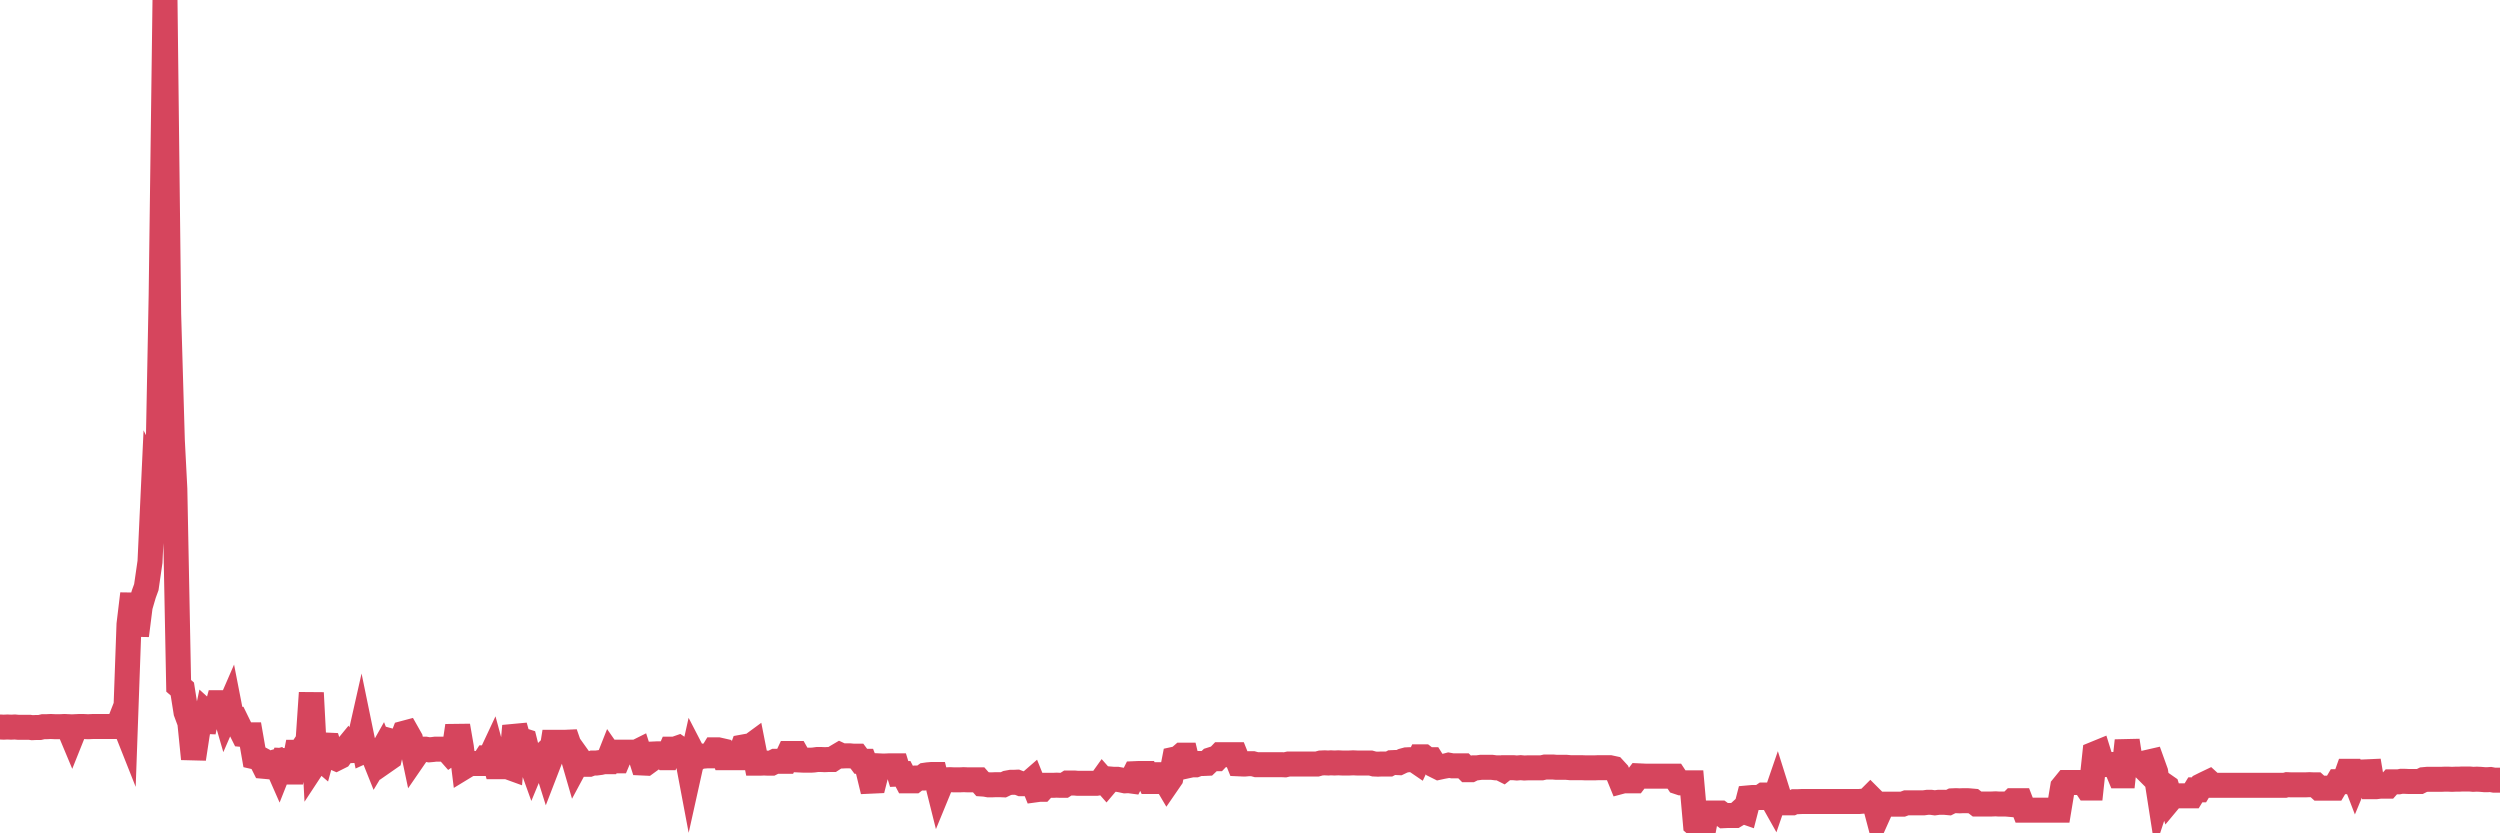 <?xml version="1.0"?><svg width="150px" height="50px" xmlns="http://www.w3.org/2000/svg" xmlns:xlink="http://www.w3.org/1999/xlink"> <polyline fill="none" stroke="#d6455d" stroke-width="1.5px" stroke-linecap="round" stroke-miterlimit="5" points="0.00,43.62 0.22,43.63 0.45,43.62 0.67,43.63 0.89,43.62 1.12,43.64 1.34,43.64 1.56,43.64 1.79,43.64 1.93,43.66 2.16,43.65 2.38,43.65 2.60,43.60 2.83,43.60 3.05,43.59 3.27,43.60 3.50,43.60 3.65,43.60 3.87,43.59 4.09,43.60 4.32,44.15 4.54,43.60 4.76,43.59 4.99,43.59 5.21,43.60 5.36,43.60 5.58,43.59 5.80,43.59 6.03,43.59 6.25,43.59 6.47,43.59 6.70,43.59 6.92,43.59 7.07,43.59 7.29,43.03 7.52,43.61 7.74,37.46 7.96,35.63 8.19,38.13 8.41,36.39 8.63,35.64 8.78,35.23 9.00,33.71 9.23,28.73 9.45,29.17 9.67,17.68 9.90,0.00 10.12,18.86 10.34,26.42 10.49,29.33 10.72,41.15 10.94,41.34 11.16,42.73 11.39,43.35 11.61,45.53 11.83,44.09 12.06,42.75 12.20,43.91 12.43,42.81 12.65,43.01 12.87,43.01 13.10,42.16 13.32,42.16 13.54,42.92 13.77,42.39 13.92,43.16 14.14,43.16 14.36,43.61 14.59,44.07 14.81,44.09 15.03,44.09 15.26,45.41 15.48,45.46 15.63,45.54 15.85,45.98 16.07,46.00 16.30,45.77 16.52,45.71 16.74,46.21 16.97,45.63 17.19,45.64 17.41,46.32 17.56,46.32 17.79,45.14 18.01,45.14 18.23,44.81 18.46,44.81 18.68,41.57 18.90,45.78 19.13,45.43 19.27,45.55 19.50,44.70 19.72,44.71 19.94,45.41 20.17,45.51 20.39,45.40 20.61,45.09 20.84,44.81 20.99,45.04 21.21,45.03 21.43,44.99 21.66,43.97 21.88,45.04 22.10,44.94 22.33,45.16 22.55,45.71 22.70,45.46 22.92,45.07 23.14,45.63 23.37,45.47 23.59,44.50 23.81,44.56 24.04,44.56 24.26,43.99 24.41,43.95 24.63,44.34 24.86,45.43 25.08,45.11 25.30,44.95 25.53,44.95 25.75,44.99 25.97,44.97 26.12,44.95 26.34,44.95 26.57,44.95 26.79,44.95 27.01,45.20 27.24,45.04 27.46,43.55 27.68,44.82 27.83,46.03 28.06,45.89 28.28,45.81 28.50,45.81 28.73,45.81 28.95,45.81 29.17,45.47 29.39,45.47 29.54,45.15 29.77,46.00 29.99,46.00 30.21,46.00 30.44,46.00 30.66,46.08 30.88,43.56 31.11,44.38 31.26,44.39 31.48,44.46 31.70,45.34 31.93,45.98 32.15,45.45 32.37,45.53 32.59,45.32 32.82,46.05 33.04,45.48 33.19,44.54 33.41,44.54 33.64,44.54 33.86,44.54 34.08,44.53 34.31,45.19 34.53,45.95 34.75,45.54 34.90,45.75 35.12,45.86 35.35,45.86 35.57,45.78 35.79,45.78 36.02,45.75 36.24,45.70 36.46,45.70 36.61,45.32 36.84,45.65 37.06,45.65 37.28,45.13 37.51,45.13 37.73,45.13 37.95,45.13 38.18,45.13 38.32,45.06 38.55,45.78 38.77,45.79 38.99,45.63 39.22,45.24 39.44,45.23 39.66,45.23 39.89,45.46 40.04,45.46 40.26,44.95 40.48,44.95 40.71,44.87 40.93,45.02 41.15,45.02 41.38,46.24 41.60,45.25 41.75,45.54 41.97,45.36 42.19,45.37 42.42,45.35 42.64,45.35 42.86,44.99 43.09,44.99 43.31,45.04 43.46,45.46 43.68,45.46 43.91,45.46 44.13,45.46 44.35,45.46 44.58,44.82 44.80,44.78 45.02,44.78 45.17,44.67 45.39,45.79 45.62,45.79 45.84,45.78 46.06,45.79 46.29,45.79 46.51,45.68 46.73,45.68 46.88,45.68 47.11,45.68 47.33,45.21 47.55,45.21 47.78,45.21 48.00,45.60 48.22,45.61 48.45,45.61 48.67,45.61 48.82,45.60 49.04,45.57 49.26,45.57 49.49,45.58 49.71,45.57 49.93,45.57 50.16,45.42 50.38,45.29 50.53,45.36 50.75,45.35 50.98,45.35 51.20,45.37 51.42,45.37 51.65,45.68 51.87,45.68 52.09,46.25 52.24,46.87 52.46,46.86 52.69,45.95 52.91,45.96 53.13,45.96 53.36,45.95 53.58,45.95 53.80,45.95 53.95,46.44 54.18,46.43 54.40,46.85 54.62,46.85 54.85,46.85 55.07,46.68 55.29,46.68 55.52,46.51 55.66,46.49 55.89,46.47 56.11,46.47 56.33,47.35 56.56,46.79 56.78,46.79 57.00,46.78 57.23,46.79 57.38,46.79 57.60,46.79 57.82,46.78 58.05,46.79 58.27,46.79 58.49,46.79 58.72,46.79 58.94,47.04 59.09,47.05 59.31,47.09 59.53,47.09 59.76,47.08 59.98,47.08 60.20,47.09 60.43,46.98 60.65,46.94 60.80,46.94 61.02,46.93 61.25,47.02 61.47,47.02 61.69,47.04 61.92,46.84 62.14,47.39 62.36,47.36 62.51,47.36 62.73,47.12 62.96,47.12 63.18,47.12 63.40,47.11 63.63,47.12 63.85,47.12 64.07,46.98 64.22,46.98 64.45,46.98 64.67,47.00 64.89,47.00 65.12,47.00 65.34,47.00 65.56,47.00 65.78,47.00 66.01,46.96 66.16,46.75 66.38,47.00 66.60,46.74 66.83,46.76 67.05,46.76 67.27,46.80 67.50,46.85 67.72,46.84 67.87,46.86 68.09,46.42 68.32,46.41 68.54,46.41 68.76,46.41 68.98,46.89 69.21,46.89 69.43,46.48 69.58,46.48 69.80,46.62 70.03,47.01 70.25,46.69 70.47,45.55 70.70,45.50 70.92,45.31 71.14,45.31 71.29,45.94 71.52,45.89 71.74,45.89 71.96,45.81 72.18,45.81 72.41,45.80 72.63,45.59 72.85,45.52 73.00,45.52 73.23,45.28 73.45,45.28 73.67,45.28 73.90,45.28 74.12,45.28 74.34,45.83 74.57,45.84 74.71,45.84 74.94,45.82 75.16,45.82 75.38,45.88 75.61,45.88 75.83,45.88 76.05,45.88 76.28,45.88 76.43,45.88 76.65,45.88 76.87,45.88 77.10,45.89 77.32,45.84 77.54,45.84 77.77,45.84 77.99,45.84 78.14,45.84 78.36,45.84 78.58,45.84 78.81,45.84 79.03,45.84 79.25,45.78 79.48,45.77 79.70,45.78 79.85,45.77 80.07,45.78 80.30,45.77 80.52,45.78 80.74,45.78 80.97,45.78 81.19,45.77 81.41,45.78 81.64,45.78 81.78,45.78 82.01,45.78 82.23,45.78 82.45,45.84 82.68,45.85 82.90,45.84 83.12,45.84 83.35,45.84 83.50,45.76 83.72,45.75 83.94,45.76 84.17,45.65 84.39,45.59 84.61,45.58 84.84,45.58 85.06,45.73 85.21,45.41 85.43,45.41 85.65,45.58 85.88,45.58 86.10,45.93 86.32,46.04 86.55,45.99 86.77,45.95 86.92,45.91 87.14,45.95 87.37,45.95 87.59,45.95 87.81,45.95 88.04,46.18 88.26,46.18 88.48,46.07 88.63,46.07 88.85,46.04 89.08,46.04 89.30,46.04 89.52,46.04 89.75,46.07 89.97,46.07 90.19,46.18 90.34,46.06 90.57,46.06 90.79,46.06 91.01,46.08 91.24,46.06 91.46,46.08 91.68,46.07 91.91,46.07 92.05,46.07 92.28,46.07 92.50,46.07 92.72,46.02 92.95,46.02 93.17,46.02 93.39,46.04 93.62,46.04 93.77,46.04 93.99,46.04 94.21,46.06 94.44,46.06 94.66,46.06 94.88,46.06 95.11,46.07 95.33,46.07 95.48,46.07 95.70,46.07 95.92,46.06 96.15,46.06 96.37,46.06 96.59,46.06 96.82,46.11 97.04,46.35 97.26,46.89 97.41,46.85 97.64,46.85 97.86,46.85 98.08,46.85 98.31,46.55 98.53,46.56 98.75,46.57 98.98,46.57 99.12,46.57 99.35,46.57 99.57,46.57 99.79,46.57 100.02,46.57 100.24,46.57 100.46,46.57 100.69,46.92 100.84,46.97 101.06,46.97 101.28,46.97 101.51,46.97 101.73,49.46 101.95,49.65 102.17,50.00 102.40,48.78 102.55,48.78 102.77,48.78 102.99,48.78 103.22,48.78 103.44,48.94 103.66,48.93 103.89,48.93 104.11,48.93 104.26,48.84 104.48,48.64 104.71,48.72 104.93,47.87 105.15,47.85 105.37,47.85 105.60,47.85 105.82,47.70 105.97,47.70 106.19,47.70 106.42,48.11 106.64,47.47 106.86,48.17 107.09,48.17 107.31,48.17 107.53,48.17 107.68,48.10 107.91,48.10 108.13,48.09 108.35,48.09 108.57,48.09 108.80,48.09 109.02,48.09 109.24,48.09 109.39,48.09 109.62,48.09 109.84,48.09 110.06,48.09 110.29,48.09 110.51,48.09 110.73,48.09 110.96,48.09 111.11,48.09 111.33,48.09 111.55,48.09 111.77,48.07 112.00,48.07 112.22,47.85 112.44,48.07 112.67,48.94 112.89,48.45 113.04,48.25 113.26,48.25 113.49,48.25 113.71,48.25 113.93,48.25 114.16,48.25 114.38,48.17 114.60,48.17 114.75,48.17 114.97,48.17 115.20,48.17 115.42,48.17 115.64,48.14 115.87,48.14 116.09,48.17 116.31,48.14 116.46,48.14 116.69,48.14 116.91,48.16 117.13,48.05 117.36,48.04 117.58,48.05 117.80,48.04 118.03,48.04 118.17,48.05 118.40,48.07 118.62,48.24 118.84,48.24 119.07,48.24 119.29,48.24 119.51,48.24 119.74,48.23 119.89,48.24 120.11,48.24 120.33,48.24 120.56,48.26 120.78,48.04 121.00,48.04 121.23,48.04 121.45,48.61 121.60,48.61 121.82,48.61 122.04,48.61 122.27,48.61 122.49,48.61 122.71,48.61 122.94,48.61 123.16,48.61 123.31,48.61 123.53,48.61 123.76,47.22 123.98,46.95 124.20,46.95 124.43,46.95 124.65,46.95 124.87,46.95 125.02,46.95 125.24,47.28 125.47,47.28 125.69,45.23 125.91,45.14 126.14,45.88 126.36,45.87 126.58,45.87 126.73,45.87 126.96,46.02 127.18,46.55 127.40,46.55 127.63,44.44 127.85,45.86 128.07,45.86 128.30,45.87 128.44,45.87 128.67,46.10 128.89,45.73 129.11,45.68 129.34,46.32 129.56,47.73 129.78,47.06 130.01,47.22 130.23,47.93 130.38,47.75 130.60,47.75 130.83,47.75 131.05,47.75 131.27,47.75 131.50,47.75 131.72,47.39 131.94,47.39 132.09,47.14 132.31,47.03 132.54,46.92 132.76,47.12 132.98,47.12 133.21,47.12 133.43,47.12 133.65,47.12 133.80,47.12 134.03,47.12 134.25,47.12 134.47,47.12 134.70,47.12 134.92,47.12 135.14,47.12 135.37,47.12 135.51,47.12 135.74,47.12 135.96,47.12 136.18,47.12 136.41,47.12 136.63,47.12 136.85,47.12 137.08,47.12 137.23,47.08 137.45,47.09 137.67,47.09 137.90,47.09 138.12,47.09 138.34,47.09 138.57,47.08 138.79,47.09 138.94,47.09 139.16,47.29 139.38,47.29 139.61,47.29 139.83,47.29 140.05,47.29 140.28,46.90 140.50,46.90 140.65,46.90 140.87,46.28 141.10,46.28 141.32,46.85 141.54,46.32 141.76,46.32 141.99,46.31 142.21,46.30 142.36,47.20 142.58,47.20 142.81,47.17 143.03,47.17 143.25,47.17 143.48,46.91 143.70,46.91 143.92,46.91 144.07,46.88 144.30,46.88 144.52,46.89 144.74,46.89 144.96,46.89 145.19,46.89 145.41,46.78 145.63,46.76 145.86,46.76 146.01,46.76 146.23,46.76 146.45,46.76 146.68,46.75 146.90,46.75 147.12,46.76 147.35,46.75 147.57,46.75 147.72,46.74 147.94,46.74 148.16,46.74 148.39,46.76 148.61,46.75 148.83,46.76 149.06,46.78 149.28,46.78 149.43,46.77 149.65,46.81 149.88,46.81 150.00,46.81 "/></svg>